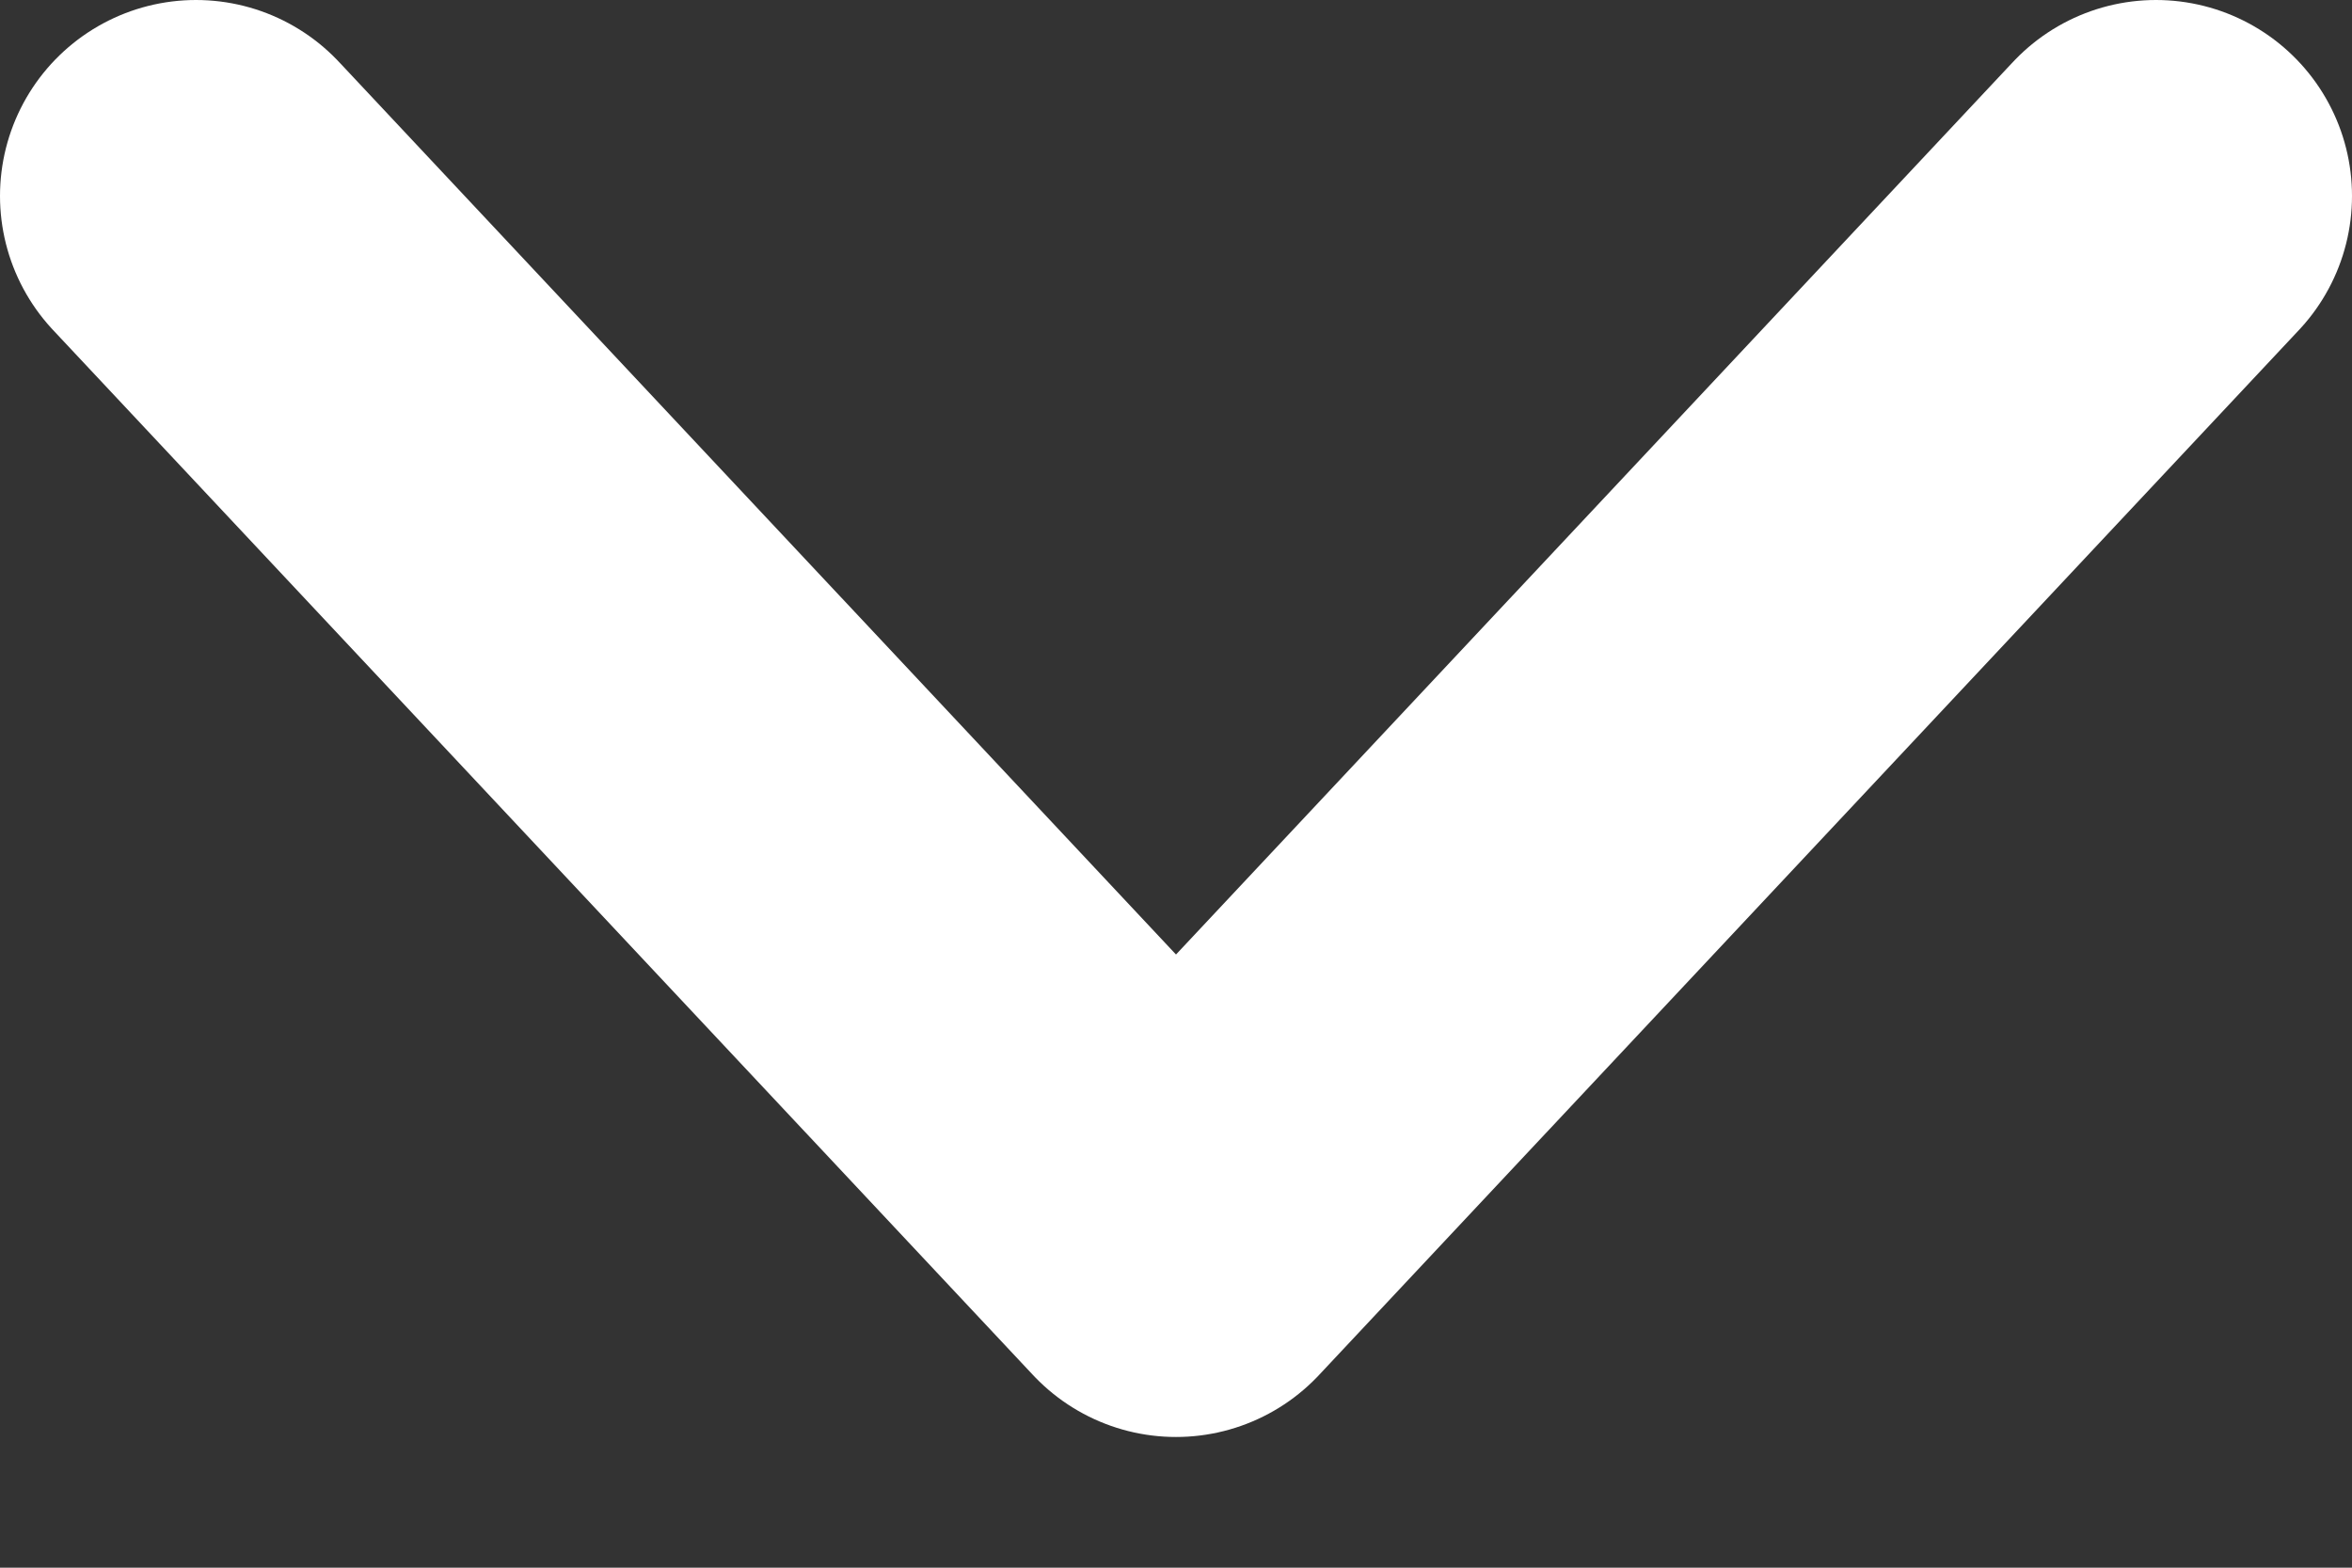<?xml version="1.0" encoding="utf-8"?>
<svg xmlns="http://www.w3.org/2000/svg" fill="none" height="100%" overflow="visible" preserveAspectRatio="none" style="display: block;" viewBox="0 0 12 8" width="100%">
<rect x="0" y="0" width="12" height="8" fill="#333333" stroke="none"/>
<path d="M11 1L6 6.333L1 1" id="Vector" stroke="white" stroke-linecap="round" stroke-linejoin="round" stroke-width="2"/>
</svg>